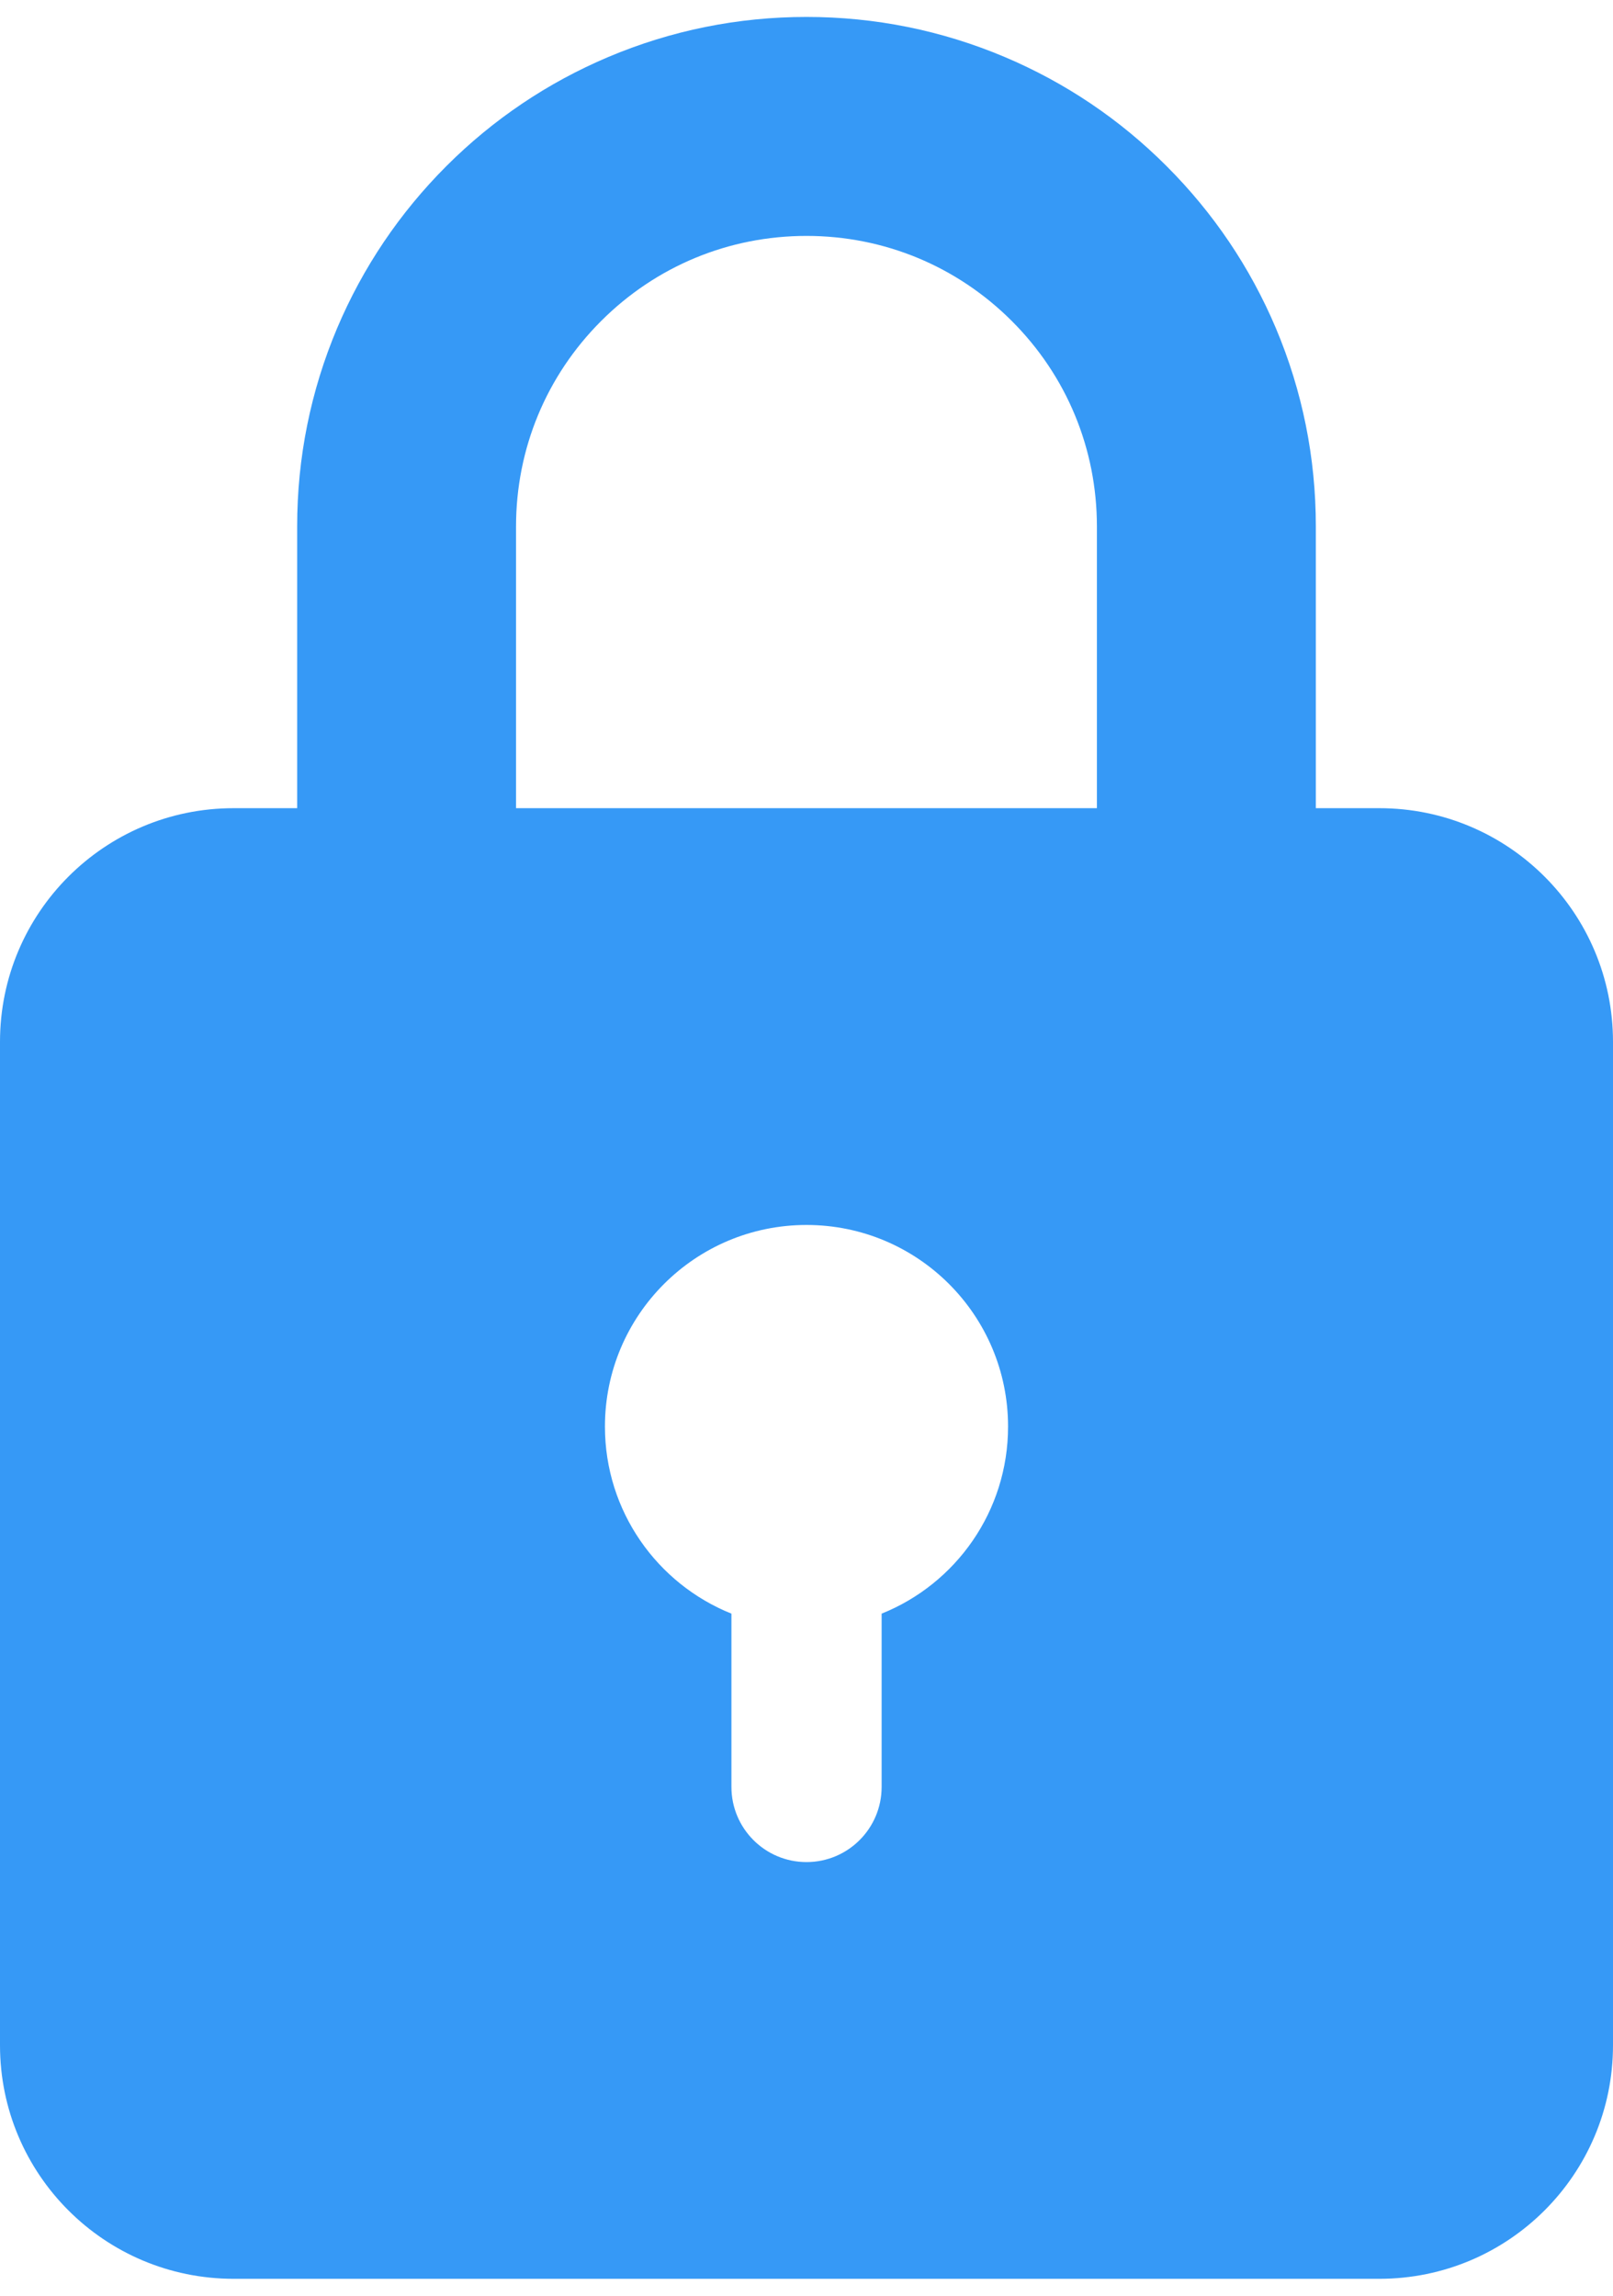 <svg width="26" height="37" viewBox="0 0 26 37" fill="none" xmlns="http://www.w3.org/2000/svg">
<path d="M22.235 13.025H21.21V8.484C21.21 7.376 20.993 6.301 20.565 5.287C20.151 4.309 19.559 3.432 18.805 2.678C18.052 1.924 17.174 1.333 16.196 0.919C15.183 0.491 14.107 0.273 13 0.273C11.893 0.273 10.817 0.491 9.804 0.919C8.826 1.333 7.948 1.924 7.194 2.678C6.441 3.432 5.849 4.31 5.435 5.287C5.007 6.301 4.79 7.376 4.79 8.484V13.025H3.765C1.686 13.025 0 14.711 0 16.79V32.962C0 35.041 1.686 36.726 3.765 36.726H22.235C24.314 36.726 26 35.041 26 32.962V16.79C26 14.711 24.314 13.025 22.235 13.025ZM14.211 26.006V28.799C14.211 29.468 13.669 30.01 13 30.01C12.332 30.01 11.79 29.468 11.79 28.799V26.006C10.595 25.527 9.751 24.357 9.751 22.991C9.751 21.196 11.206 19.742 13 19.742C14.795 19.742 16.249 21.196 16.249 22.991C16.249 24.357 15.406 25.527 14.211 26.006ZM17.682 13.025H8.318V8.484C8.318 7.234 8.805 6.058 9.689 5.174C10.574 4.289 11.749 3.802 13 3.802C14.25 3.802 15.426 4.29 16.31 5.174C17.195 6.058 17.681 7.234 17.681 8.484V13.025H17.682Z" fill="#3699F6"/>
</svg>

